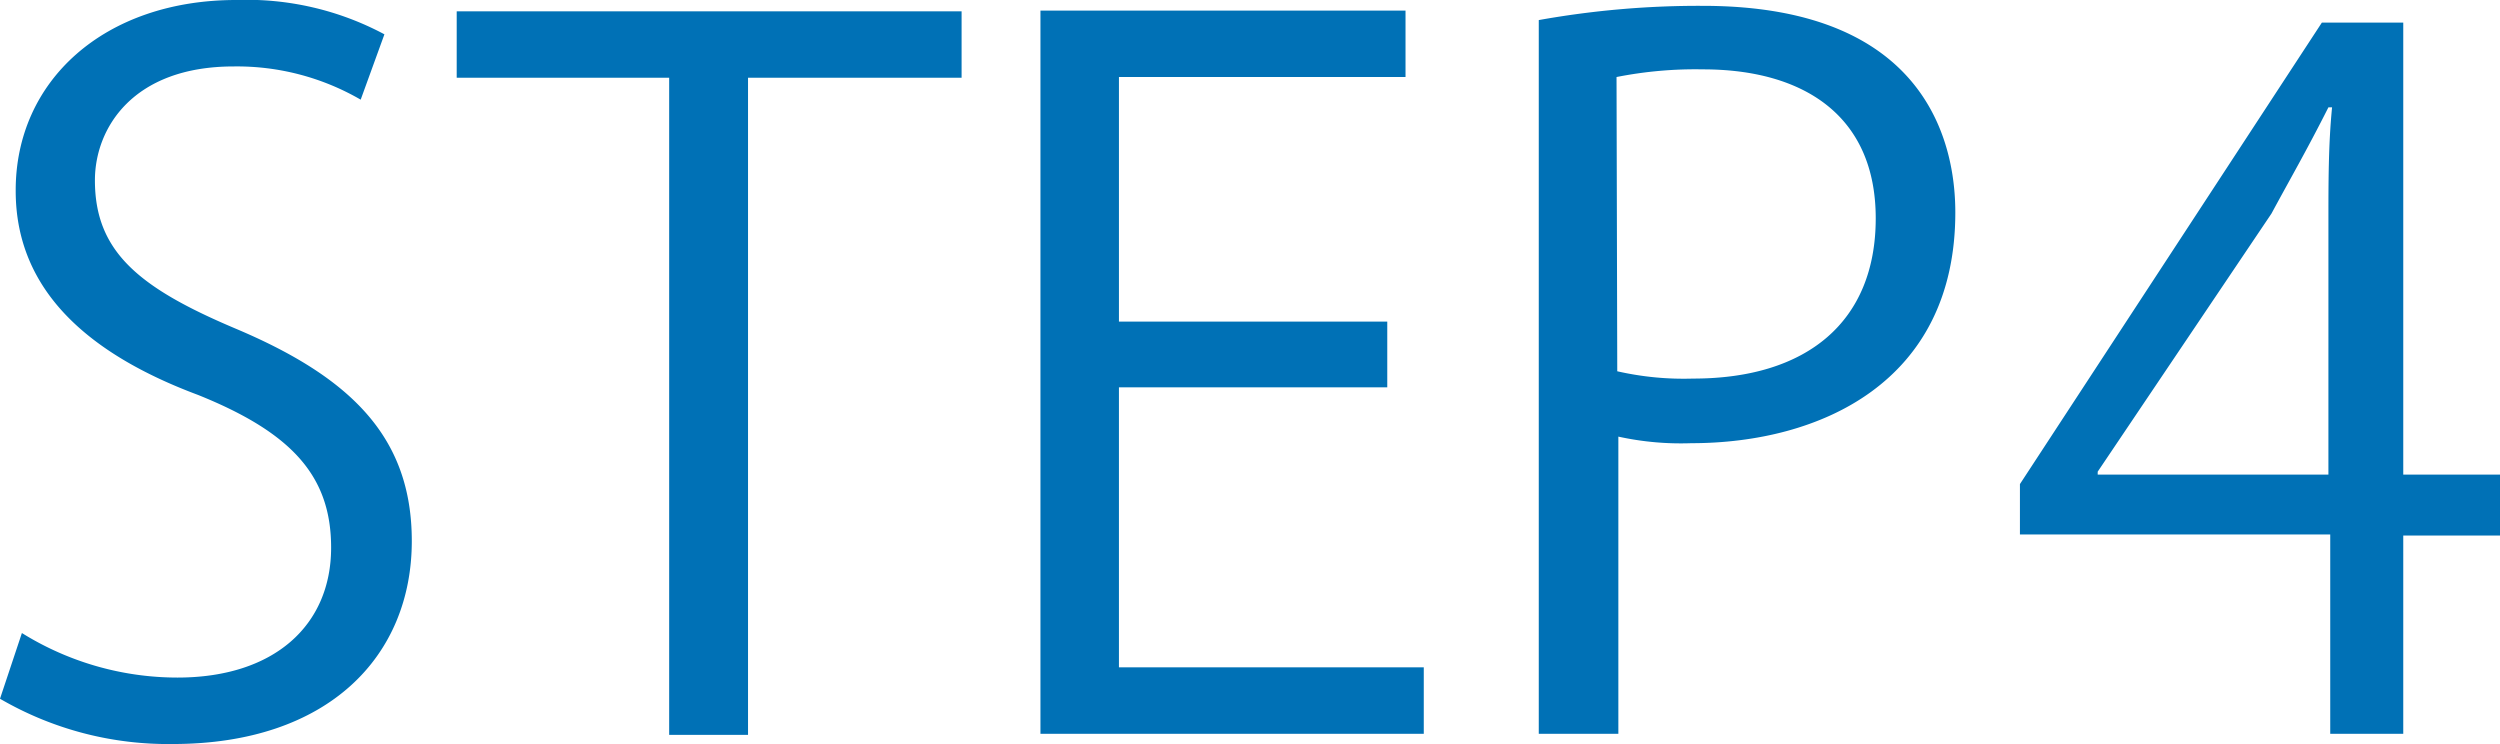 <svg xmlns="http://www.w3.org/2000/svg" viewBox="0 0 68.48 20.38"><g id="レイヤー_2" data-name="レイヤー 2"><path d="M9.88 2.73a6.76 6.76 0 0 0-3.48-.91c-2.76 0-3.8 1.69-3.8 3.12C2.6 6.89 3.8 7.88 6.45 9c3.2 1.35 4.83 3 4.83 5.82 0 3.15-2.28 5.56-6.55 5.56A9.15 9.15 0 0 1 0 19.14l.6-1.8a8.07 8.07 0 0 0 4.26 1.22c2.65 0 4.21-1.43 4.21-3.56 0-1.95-1.06-3.14-3.64-4.18-3-1.12-5-2.86-5-5.59C.42 2.21 2.86 0 6.47 0a8 8 0 0 1 4.06.94zm16.46-.6h-5.85v18h-2.16v-18h-5.82V.31h13.83zM39 20.1H28.5V.29h10v1.82h-7.85v6.7H38v1.8h-7.35v7.67H39zM42.15.55a24.83 24.83 0 0 1 4.49-.39c6.4 0 6.92 4.1 6.92 5.66 0 4.66-3.72 6.32-7.23 6.32a8 8 0 0 1-2-.18v8.14h-2.18zm2.15 9.62a8.22 8.22 0 0 0 2.08.2c3.12 0 5-1.56 5-4.39s-2-4.08-4.73-4.08a11.1 11.1 0 0 0-2.37.21zm21.53 9.93h-2v-5.46h-8.5v-1.38L63.6.62h2.23V13h2.65v1.67h-2.65zM57.46 13h6.32V6.06c0-1.07 0-2.11.1-3.12h-.1c-.6 1.19-1.07 2-1.56 2.91l-4.76 7.07z" fill="#0071b6" id="Area"/></g></svg>